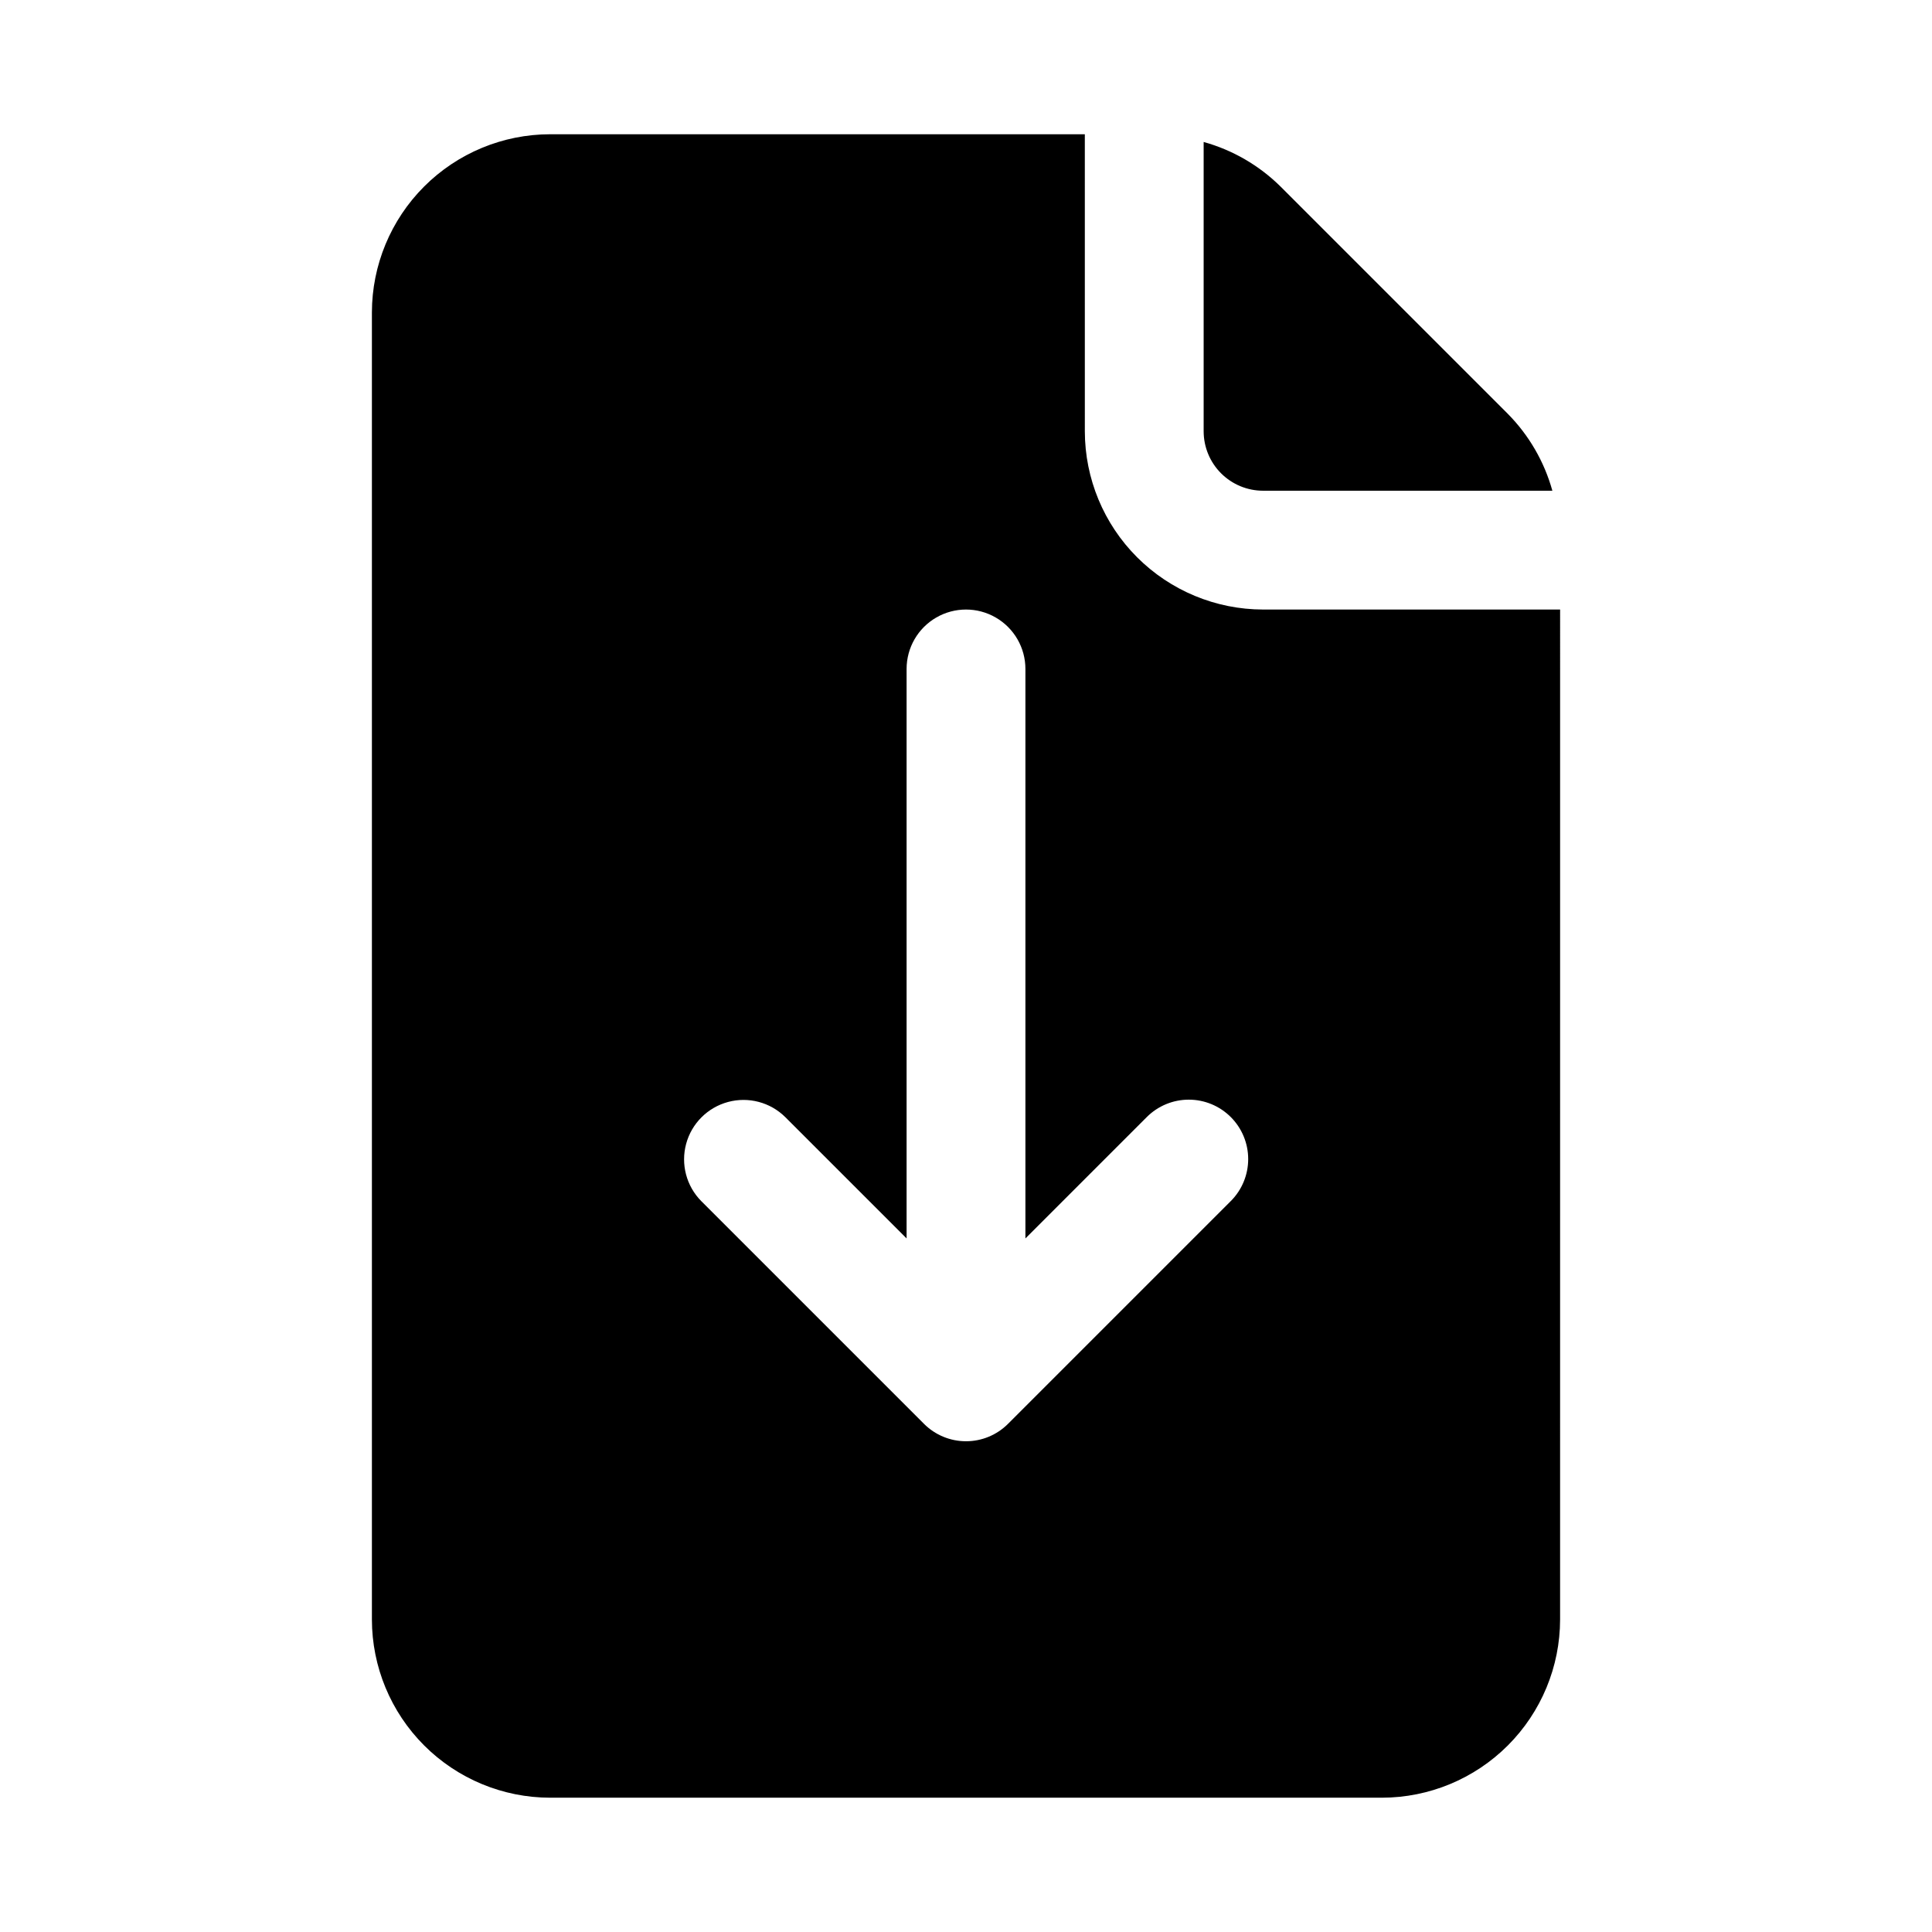 <?xml version="1.0" encoding="UTF-8"?>
<!-- Uploaded to: ICON Repo, www.svgrepo.com, Generator: ICON Repo Mixer Tools -->
<svg fill="#000000" width="800px" height="800px" version="1.1" viewBox="144 144 512 512" xmlns="http://www.w3.org/2000/svg">
 <path d="m462.98 258.3v-76.676c7.68 2.133 14.684 6.191 20.355 11.793l60.27 60.27c5.598 5.672 9.656 12.68 11.789 20.359h-76.672c-4.176-0.004-8.176-1.664-11.129-4.617-2.949-2.949-4.609-6.953-4.613-11.129zm94.465 47.23-0.004 267.65c-0.012 12.523-4.992 24.527-13.848 33.383-8.855 8.855-20.859 13.836-33.383 13.848h-220.42c-12.52-0.012-24.527-4.992-33.383-13.848-8.855-8.855-13.836-20.859-13.848-33.383v-346.37c0.012-12.52 4.992-24.527 13.848-33.383 8.855-8.855 20.863-13.836 33.383-13.848h141.7l0.004 78.719c0.012 12.523 4.992 24.531 13.848 33.383 8.855 8.855 20.859 13.836 33.383 13.852zm-87.27 134.5-0.004 0.004c-2.949-2.953-6.953-4.613-11.129-4.613-4.176 0-8.18 1.66-11.133 4.613l-32.164 32.164v-150.92c0-5.625-3-10.82-7.871-13.633s-10.875-2.812-15.746 0-7.871 8.008-7.871 13.633v150.92l-32.164-32.164c-3.984-3.938-9.762-5.457-15.168-3.996-5.406 1.461-9.629 5.684-11.09 11.09-1.461 5.406 0.059 11.184 3.996 15.168l59.039 59.039c2.953 2.957 6.957 4.613 11.133 4.613s8.18-1.656 11.129-4.613l59.039-59.039h0.004c2.953-2.949 4.609-6.957 4.609-11.129 0-4.176-1.66-8.18-4.613-11.133z"/>
</svg>